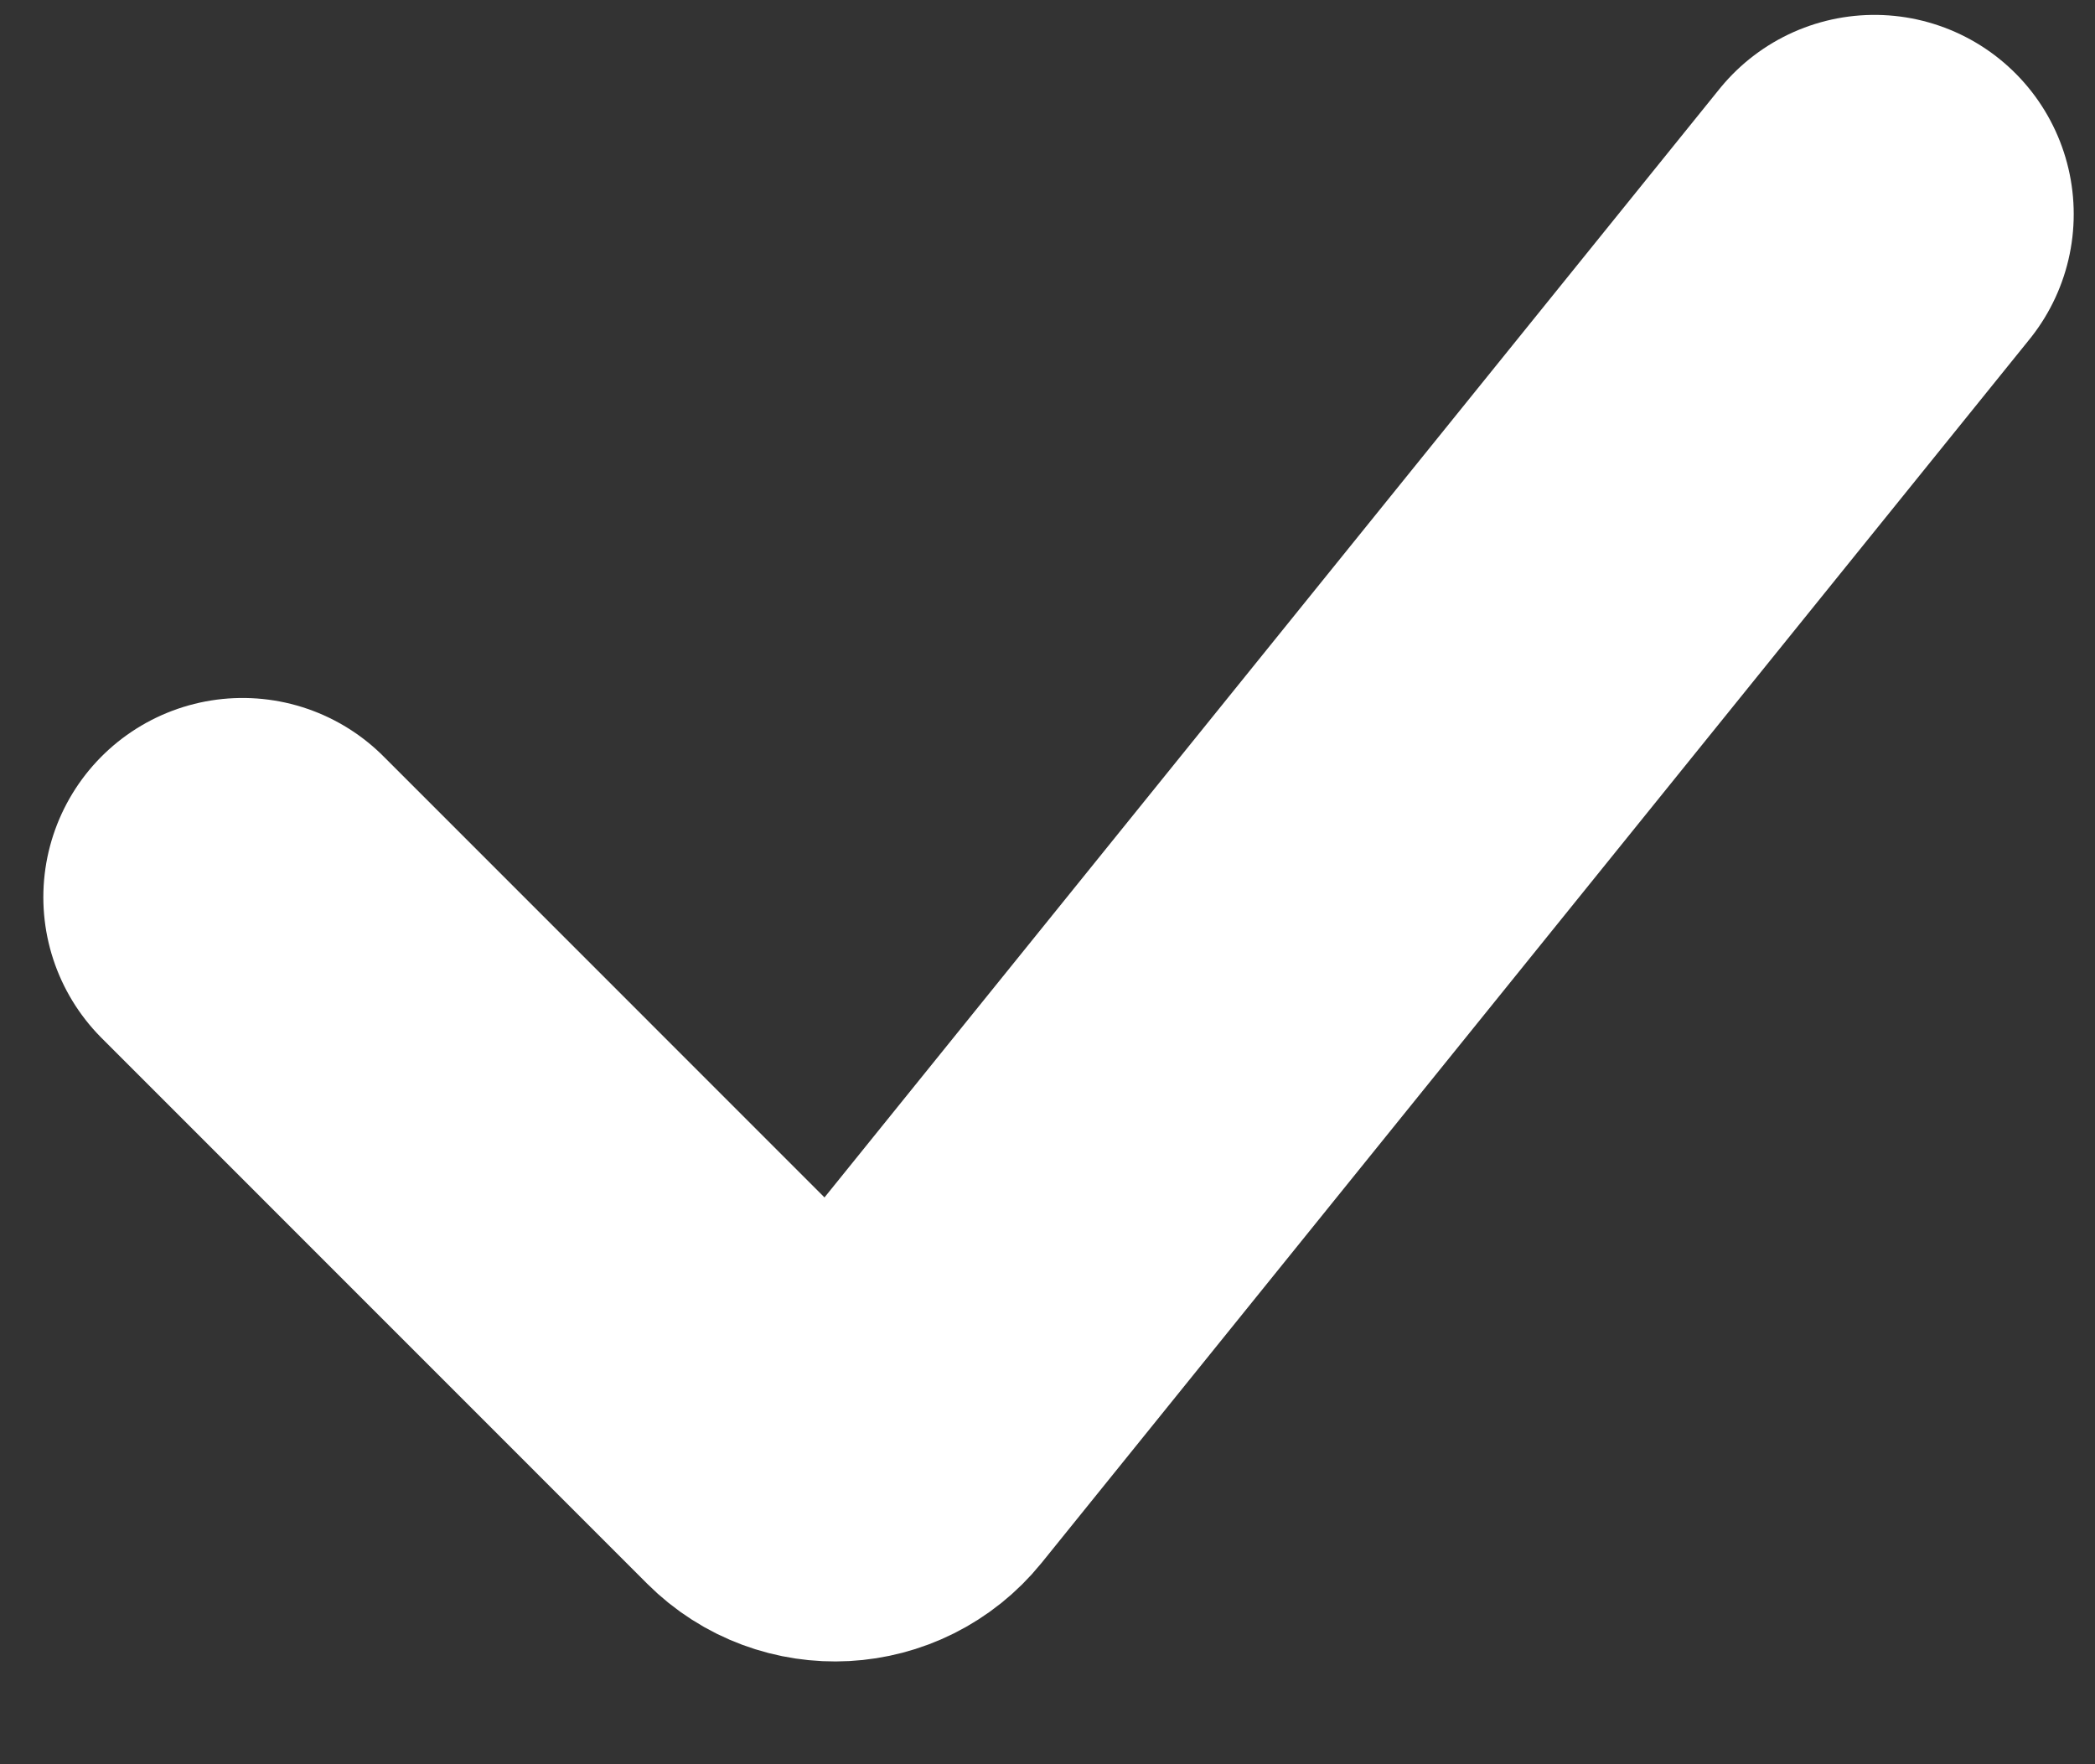 <svg width="19" height="16" viewBox="0 0 19 16" fill="none" xmlns="http://www.w3.org/2000/svg">
<rect x="0" y="0" width="19" height="16" fill="#333333" stroke="none"/>
<path d="M2.2 8.137L7.147 13.085C7.4 13.338 7.817 13.315 8.042 13.037L17 1.942" stroke="white" stroke-width="3.614" stroke-linecap="round"/>
</svg>
